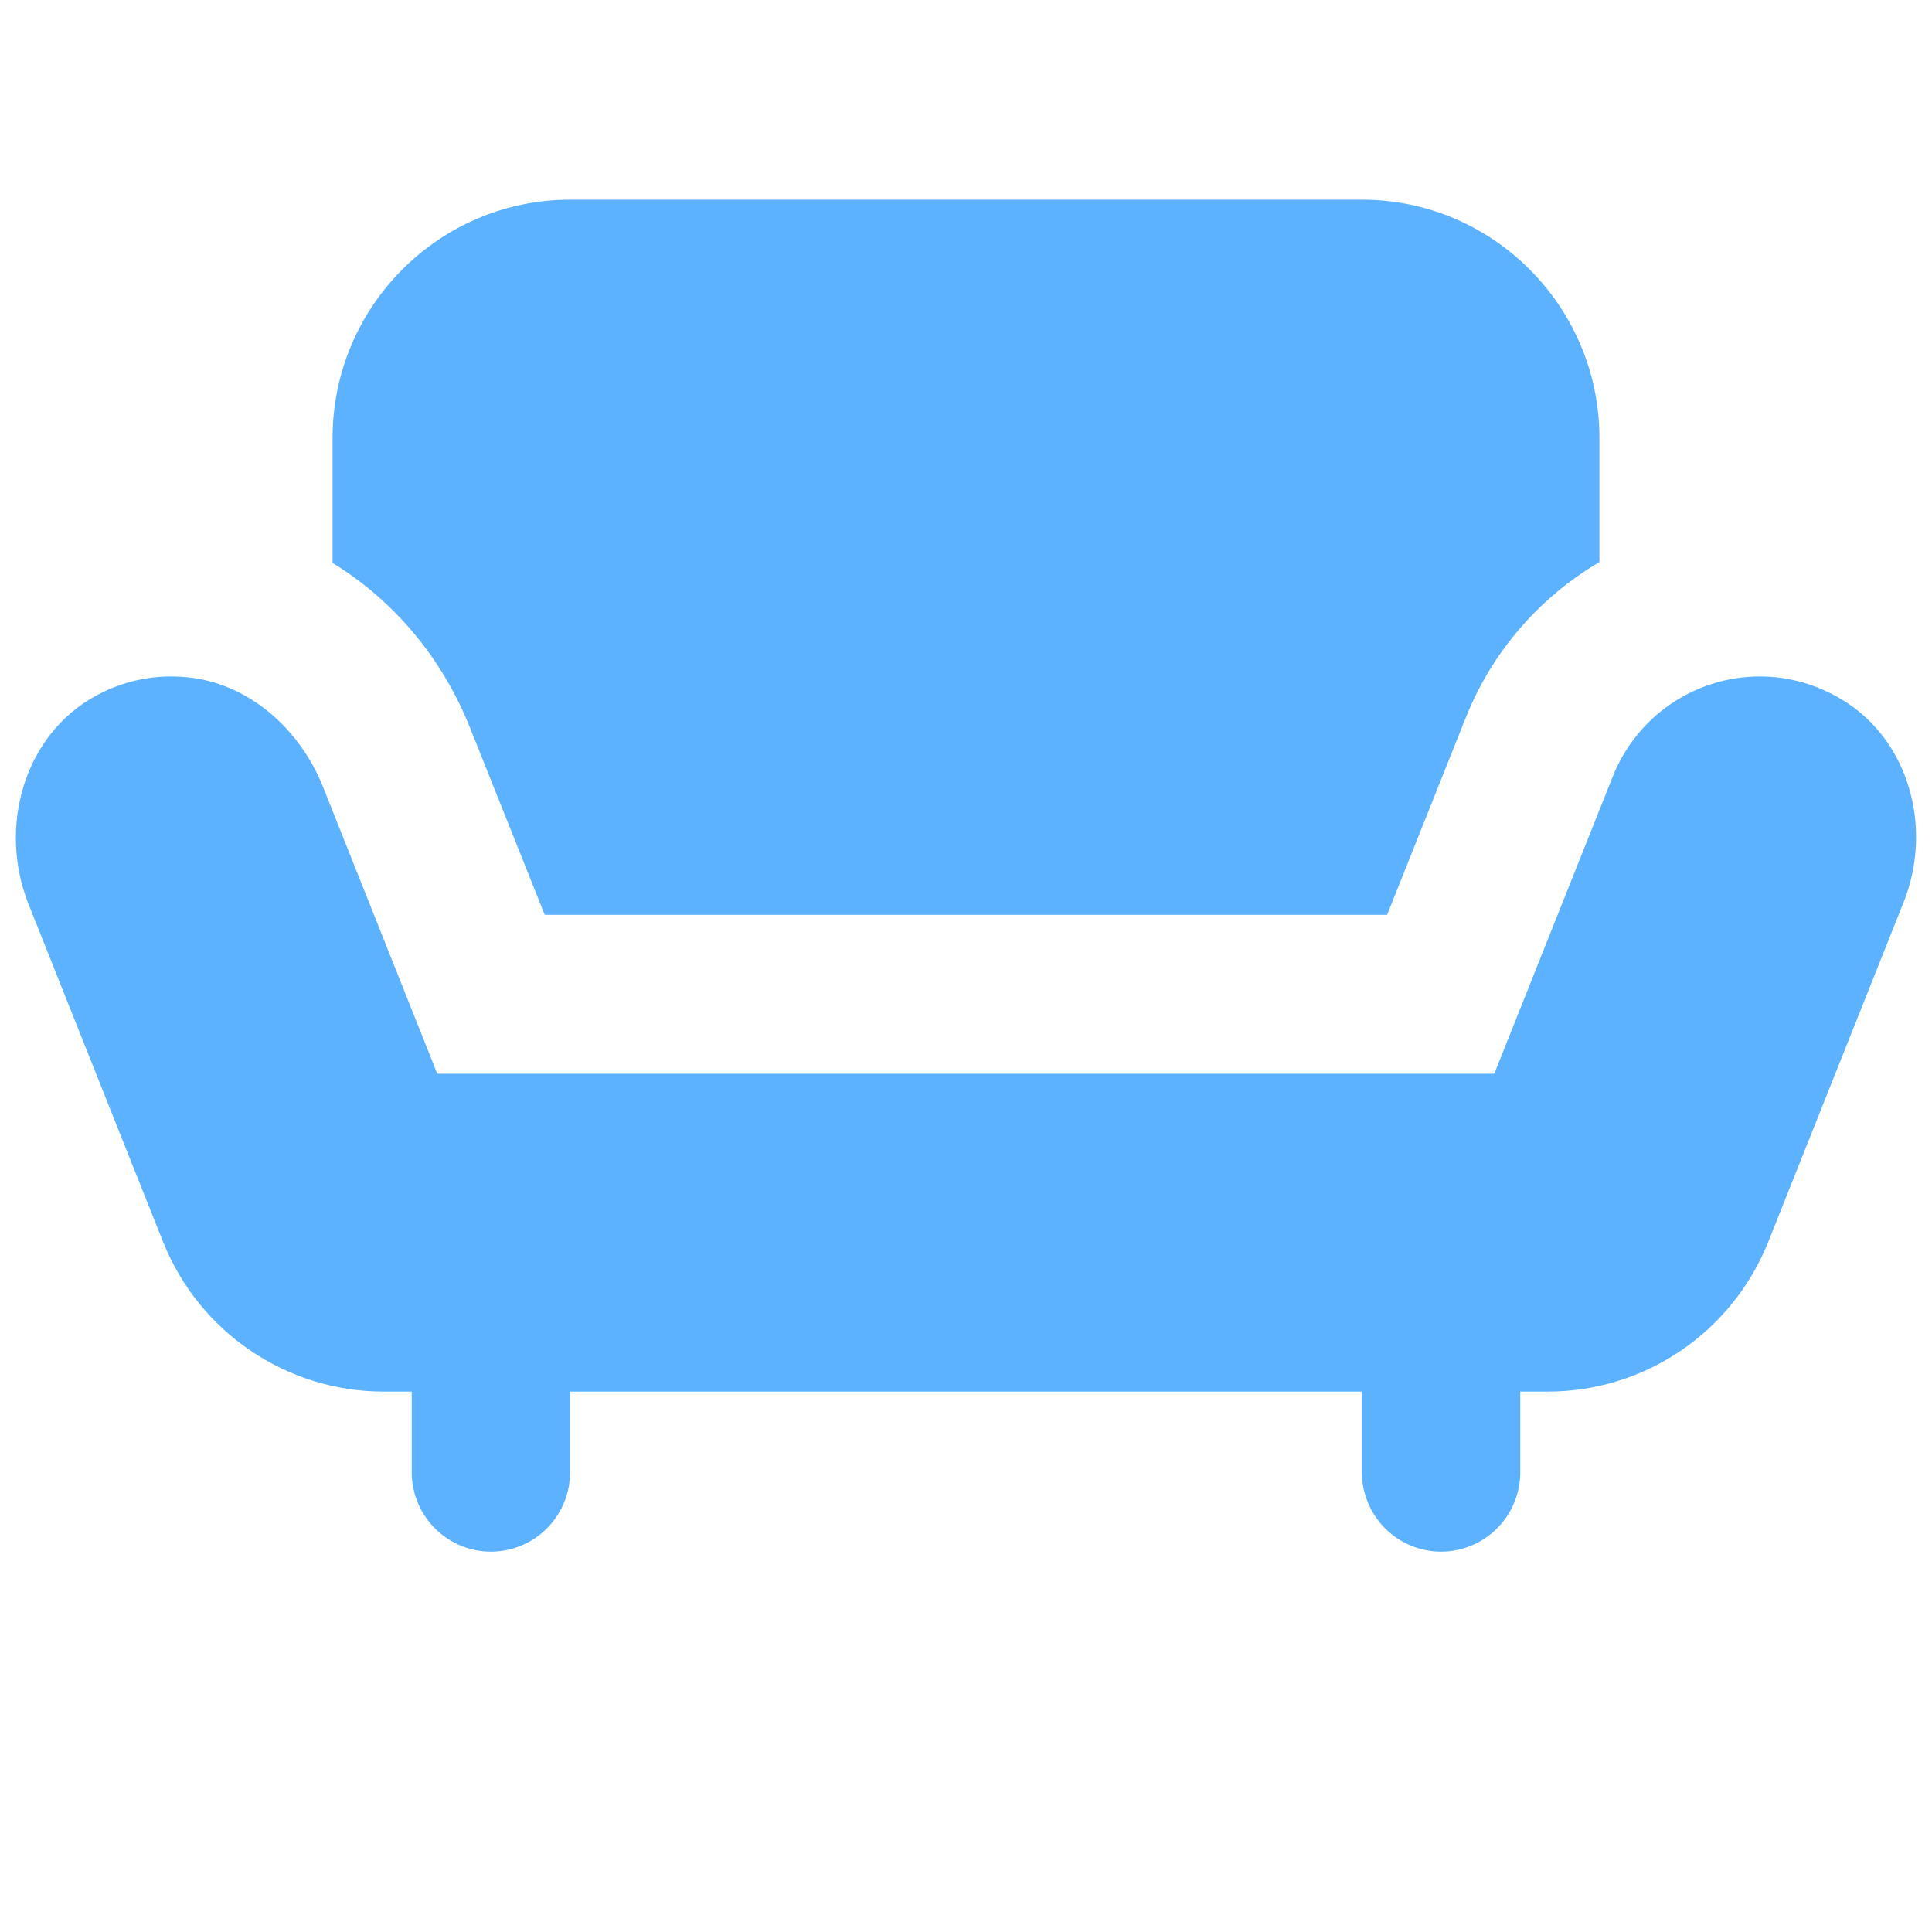 <?xml version="1.0" encoding="UTF-8"?> <svg xmlns="http://www.w3.org/2000/svg" xmlns:xlink="http://www.w3.org/1999/xlink" width="200" zoomAndPan="magnify" viewBox="0 0 150 150" height="200" preserveAspectRatio="xMidYMid meet"> <path fill="#5db2ff" d="M 44.262 15.504 C 34.094 15.504 25.82 23.805 25.82 34.012 L 25.82 43.711 C 30.504 46.566 34.305 51.004 36.504 56.531 L 42.293 71.027 L 107.695 71.027 L 113.805 55.711 C 115.891 50.492 119.594 46.348 124.18 43.637 L 124.18 34.012 C 124.18 23.805 115.906 15.504 105.738 15.504 Z M 136.645 52.52 C 131.609 52.52 127.082 55.594 125.215 60.289 L 116.016 83.363 L 33.949 83.363 L 25.086 61.109 C 23.293 56.605 19.316 53.035 14.508 52.578 C 12.051 52.344 9.66 52.82 7.484 54 C 1.848 57.035 -0.164 64.234 2.215 70.195 L 12.66 96.414 C 15.465 103.434 22.246 108.043 29.781 108.043 L 31.969 108.043 L 31.969 114.211 C 31.961 114.621 31.996 115.023 32.07 115.426 C 32.145 115.828 32.258 116.219 32.41 116.598 C 32.562 116.977 32.75 117.34 32.973 117.68 C 33.195 118.023 33.449 118.34 33.738 118.629 C 34.023 118.922 34.336 119.18 34.672 119.41 C 35.008 119.641 35.367 119.832 35.742 119.988 C 36.117 120.148 36.504 120.266 36.906 120.348 C 37.305 120.43 37.707 120.469 38.113 120.469 C 38.523 120.469 38.926 120.43 39.324 120.348 C 39.723 120.266 40.113 120.148 40.488 119.988 C 40.863 119.832 41.219 119.641 41.559 119.41 C 41.895 119.18 42.207 118.922 42.492 118.629 C 42.777 118.34 43.035 118.023 43.258 117.68 C 43.48 117.34 43.668 116.977 43.82 116.598 C 43.973 116.219 44.086 115.828 44.16 115.426 C 44.234 115.023 44.27 114.621 44.262 114.211 L 44.262 108.043 L 105.738 108.043 L 105.738 114.211 C 105.73 114.621 105.766 115.023 105.84 115.426 C 105.914 115.828 106.027 116.219 106.18 116.598 C 106.332 116.977 106.52 117.34 106.742 117.68 C 106.965 118.023 107.223 118.34 107.508 118.629 C 107.793 118.922 108.105 119.18 108.441 119.41 C 108.781 119.641 109.137 119.832 109.512 119.988 C 109.887 120.148 110.277 120.266 110.676 120.348 C 111.074 120.43 111.477 120.469 111.887 120.469 C 112.293 120.469 112.695 120.43 113.094 120.348 C 113.496 120.266 113.883 120.148 114.258 119.988 C 114.633 119.832 114.992 119.641 115.328 119.41 C 115.664 119.18 115.977 118.922 116.262 118.629 C 116.551 118.34 116.805 118.023 117.027 117.68 C 117.25 117.34 117.438 116.977 117.59 116.598 C 117.742 116.219 117.855 115.828 117.93 115.426 C 118.004 115.023 118.039 114.621 118.031 114.211 L 118.031 108.043 L 120.172 108.043 C 127.715 108.043 134.496 103.43 137.293 96.402 L 147.797 70.051 C 150.074 64.336 148.273 57.496 143.02 54.324 C 141.051 53.137 138.887 52.52 136.645 52.52 Z M 136.645 52.52 " fill-opacity="1" fill-rule="nonzero"></path> </svg> 